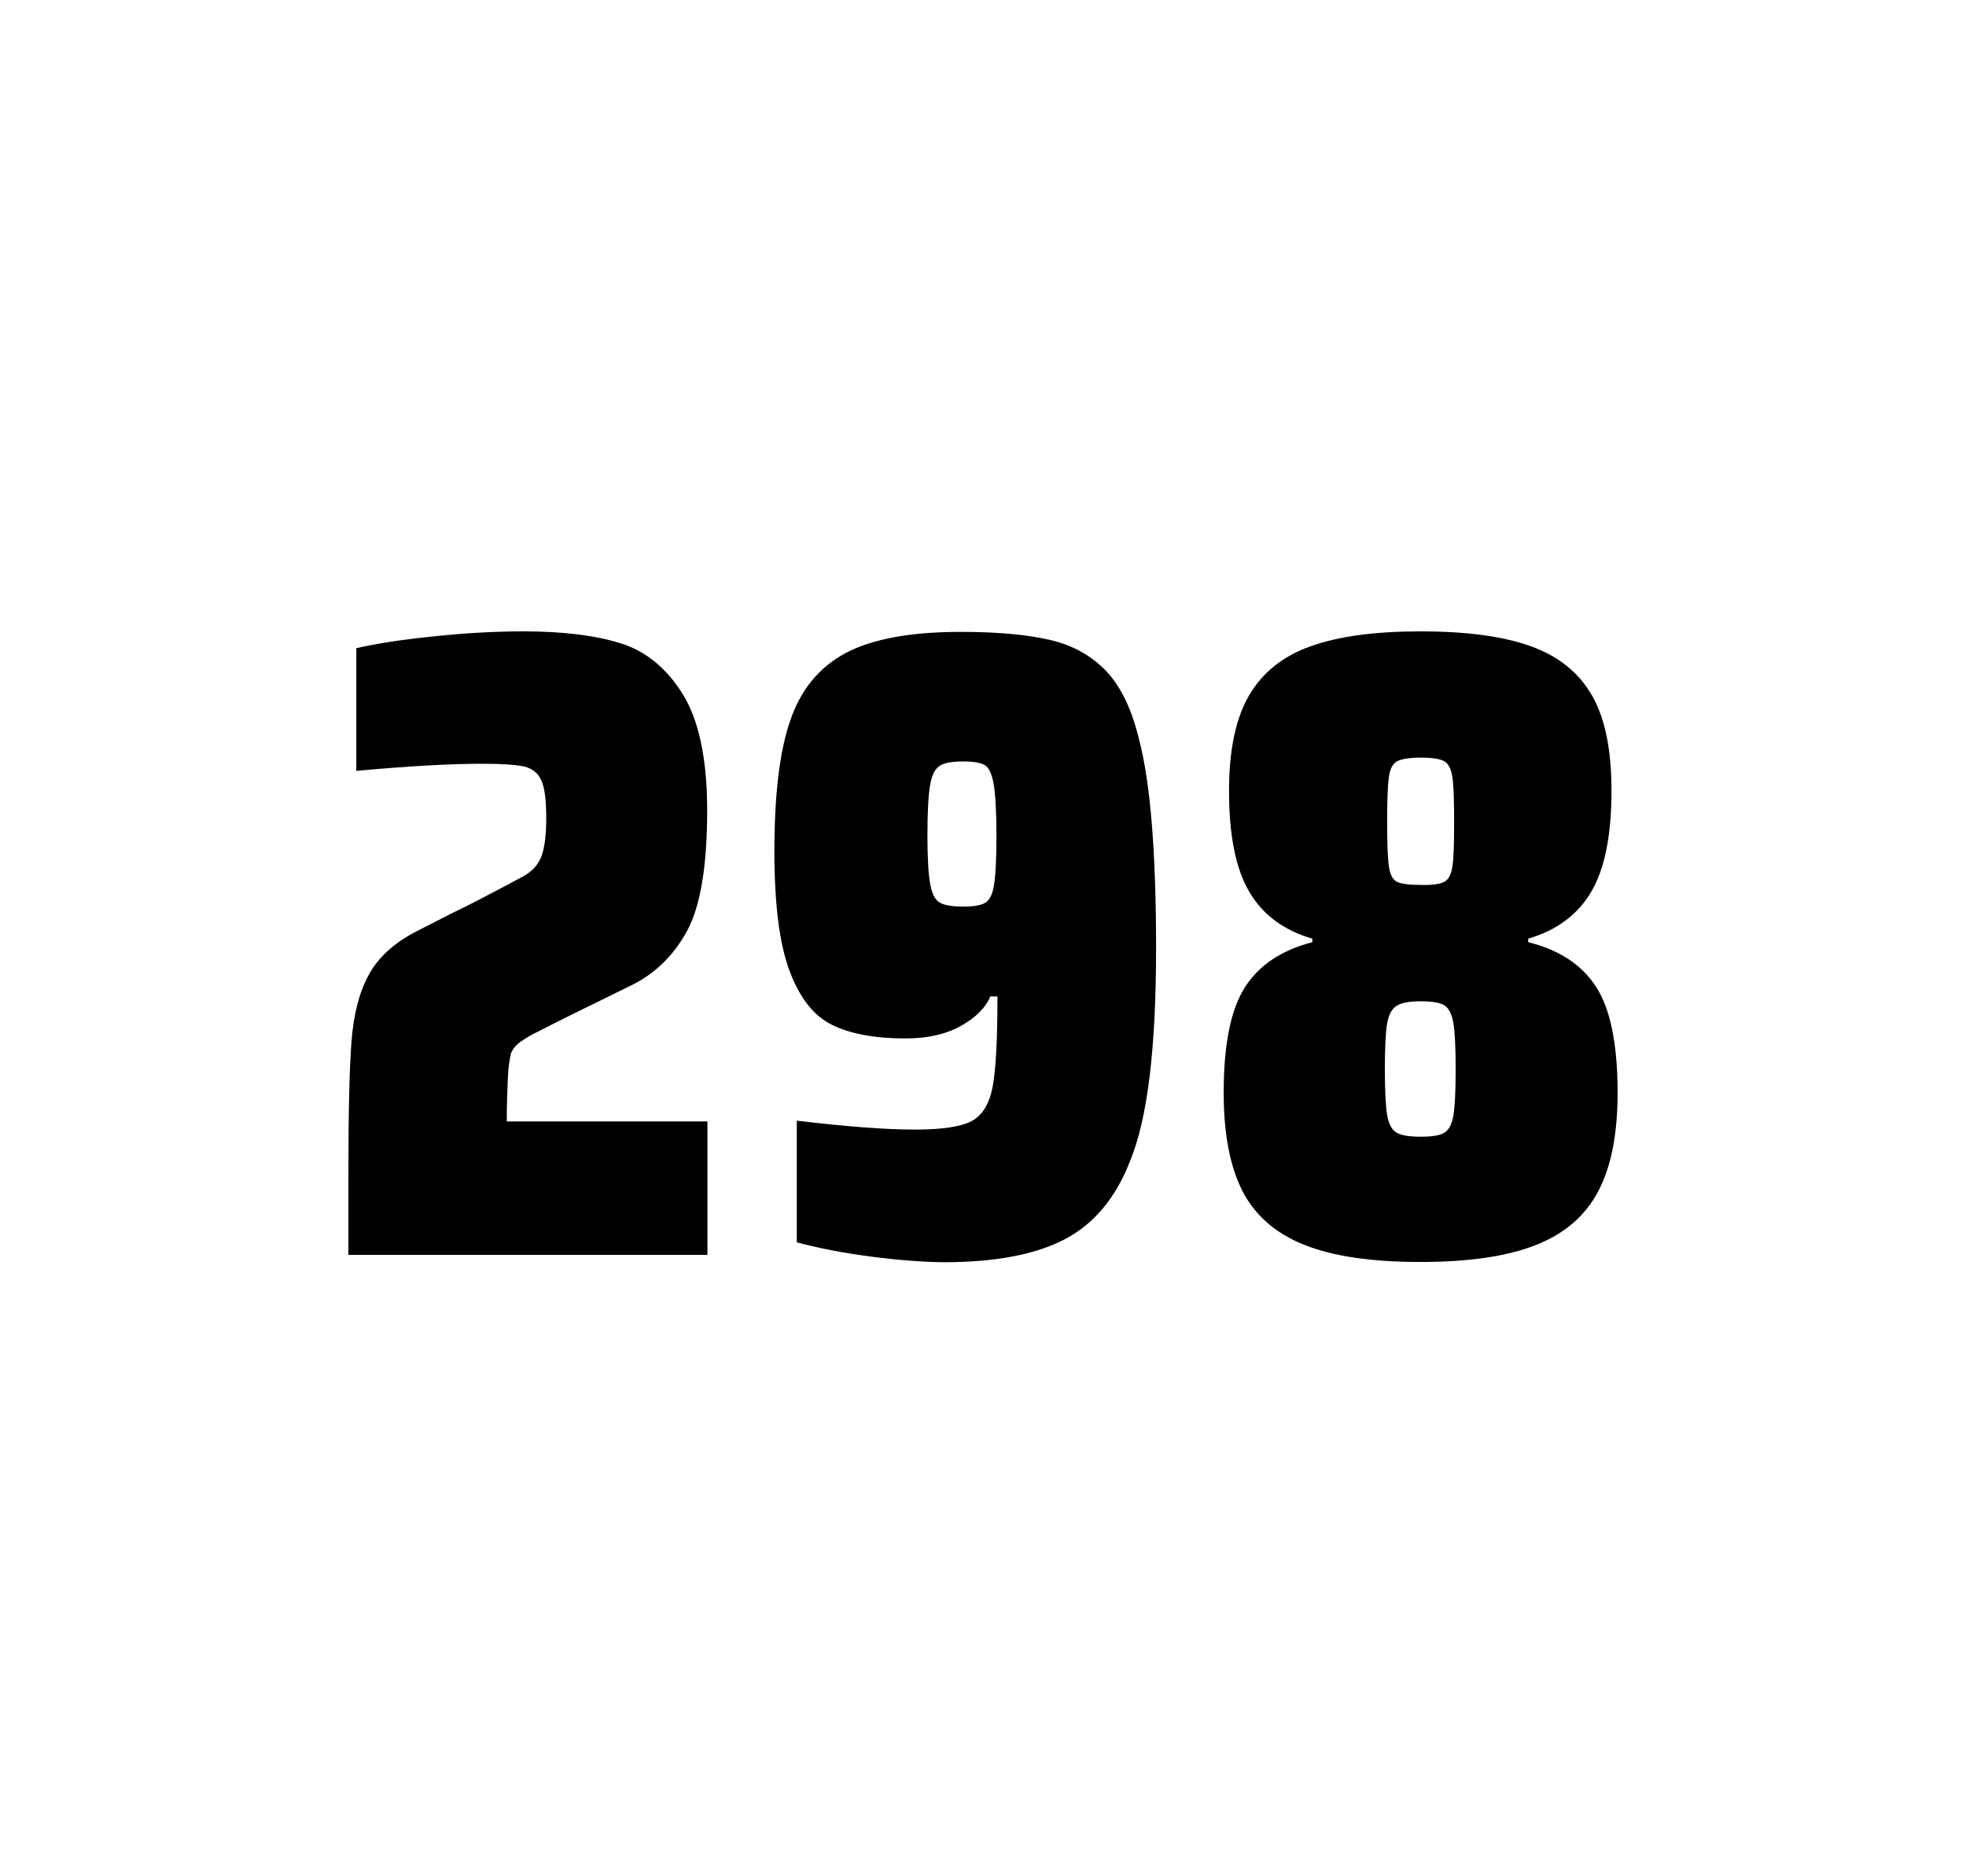 <?xml version="1.0" encoding="utf-8"?>
<svg version="1.1" id="wrapper" x="0px" y="0px" viewBox="0 0 772.1 737" style="enable-background:new 0 0 772.1 737;" xmlns="http://www.w3.org/2000/svg">
  <style type="text/css">
	.st0{fill:none;}
</style>
  <path id="frame" class="st0" d="M 1.5 0 L 770.5 0 C 771.3 0 772 0.7 772 1.5 L 772 735.4 C 772 736.2 771.3 736.9 770.5 736.9 L 1.5 736.9 C 0.7 736.9 0 736.2 0 735.4 L 0 1.5 C 0 0.7 0.7 0 1.5 0 Z"/>
  <g id="numbers"><path id="two" d="M 199.427 423.8 C 199.227 428.4 199.027 433.9 199.027 440.5 L 277.827 440.5 L 277.827 492.9 L 136.827 492.9 L 136.827 460.5 C 136.827 437.1 137.227 420 138.027 409.3 C 138.827 398.6 141.027 389.9 144.727 383.1 C 148.327 376.3 154.427 370.7 162.827 366.2 L 177.927 358.5 C 182.827 356.2 189.727 352.6 198.627 347.9 C 199.527 347.4 201.827 346.2 205.527 344.2 C 209.127 342.2 211.527 339.5 212.727 336.1 C 213.927 332.7 214.527 327.8 214.527 321.5 C 214.527 314.5 213.927 309.5 212.627 306.6 C 211.327 303.7 209.127 301.9 205.927 301.1 C 202.727 300.4 197.327 300 189.527 300 C 177.127 300 160.527 300.9 139.927 302.8 L 139.927 254.6 C 148.327 252.7 158.727 251.1 171.027 249.9 C 183.327 248.6 194.927 248 205.627 248 C 220.827 248 233.427 249.5 243.427 252.6 C 253.427 255.6 261.627 262.3 268.027 272.5 C 274.427 282.7 277.727 298 277.727 318.4 C 277.727 340 275.127 355.6 270.027 365.3 C 264.827 375 257.627 382.2 248.227 386.9 C 231.827 394.9 219.027 401.2 209.927 405.9 C 208.027 406.8 206.227 408 204.427 409.2 C 202.627 410.5 201.427 412 200.727 413.6 C 200.127 415.9 199.627 419.2 199.427 423.8 Z"/><path id="nine" d="M 342.125 493.6 C 331.325 492.2 321.625 490.3 312.925 488 L 312.925 440.2 C 332.125 442.5 347.625 443.7 359.325 443.7 C 369.925 443.7 377.225 442.6 381.525 440.4 C 385.725 438.2 388.525 433.7 389.825 426.9 C 391.125 420.1 391.725 408.3 391.725 391.4 L 388.925 391.4 C 387.025 395.9 383.225 399.7 377.325 403 C 371.425 406.3 364.225 407.9 355.525 407.9 C 343.525 407.9 334.025 406.1 326.825 402.6 C 319.625 399.1 314.125 392.1 310.125 381.5 C 306.125 370.9 304.125 355.2 304.125 334.4 C 304.125 312.4 306.125 295.2 310.325 283.1 C 314.425 270.9 321.725 262.1 332.125 256.5 C 342.525 251 357.625 248.2 377.325 248.2 C 391.825 248.2 403.625 249.3 412.525 251.4 C 421.425 253.5 428.725 257.6 434.525 263.7 C 440.225 269.8 444.525 278.7 447.325 290.4 C 451.825 307.5 454.025 334.9 454.025 372.7 C 454.025 411.9 450.625 439.6 443.825 456 C 438.225 470.5 429.625 480.8 418.125 486.8 C 406.625 492.8 390.825 495.8 370.625 495.8 C 362.325 495.7 352.825 495 342.125 493.6 Z M 387.125 354.5 C 388.725 353.4 389.925 351 390.425 347.3 C 391.025 343.6 391.325 337.2 391.325 328.3 C 391.325 318.7 390.925 311.9 390.225 307.9 C 389.525 303.9 388.325 301.5 386.725 300.5 C 385.125 299.6 382.225 299.1 378.325 299.1 C 374.125 299.1 371.025 299.6 369.225 300.7 C 367.325 301.8 366.025 304.2 365.325 308.1 C 364.625 312 364.225 318.6 364.225 328 C 364.225 337.1 364.625 343.6 365.325 347.3 C 366.025 351.1 367.225 353.5 369.025 354.5 C 370.825 355.6 373.925 356.1 378.325 356.1 C 382.525 356.1 385.425 355.6 387.125 354.5 Z"/><path id="eight" d="M 512.273 489 C 500.973 484.5 492.973 477.5 487.973 467.9 C 483.073 458.3 480.573 445.4 480.573 429.2 C 480.573 410.2 483.373 396.4 488.973 387.7 C 494.573 379 503.373 373.2 515.373 370.1 L 515.373 368.7 C 504.073 365.4 495.873 359.3 490.573 350.2 C 485.273 341.2 482.673 328 482.673 310.6 C 482.673 294.7 485.273 282.2 490.573 273.1 C 495.873 264.1 503.973 257.6 514.873 253.8 C 525.773 249.9 540.173 248 557.973 248 C 575.773 248 590.173 249.9 601.073 253.8 C 611.973 257.7 619.973 264.1 625.173 273.1 C 630.373 282.1 632.873 294.6 632.873 310.6 C 632.873 328 630.273 341.1 624.973 350.2 C 619.673 359.2 611.473 365.4 600.173 368.7 L 600.173 370.1 C 612.373 373.1 621.273 379 626.873 387.7 C 632.473 396.4 635.273 410.2 635.273 429.2 C 635.273 445.4 632.773 458.3 627.673 467.9 C 622.673 477.5 614.473 484.6 603.273 489 C 591.973 493.5 576.873 495.7 557.873 495.7 C 538.773 495.7 523.573 493.5 512.273 489 Z M 567.273 444.9 C 569.073 443.8 570.173 441.6 570.773 438.2 C 571.373 434.8 571.673 428.8 571.673 420.1 C 571.673 411.4 571.373 405.3 570.773 401.8 C 570.173 398.3 568.973 396 567.273 394.9 C 565.473 393.8 562.373 393.3 557.973 393.3 C 553.473 393.3 550.373 393.9 548.473 395.1 C 546.573 396.3 545.373 398.6 544.773 402 C 544.173 405.4 543.873 411.4 543.873 420.1 C 543.873 428.5 544.173 434.5 544.773 438 C 545.373 441.5 546.573 443.8 548.473 444.9 C 550.373 446 553.473 446.5 557.973 446.5 C 562.473 446.5 565.573 446 567.273 444.9 Z M 567.173 346.4 C 568.773 345.6 569.873 343.6 570.373 340.6 C 570.873 337.6 571.073 331.7 571.073 323 C 571.073 314.3 570.873 308.4 570.373 305.2 C 569.873 302 568.873 300 567.173 299 C 565.573 298.1 562.473 297.6 558.073 297.6 C 553.573 297.6 550.473 298.1 548.773 299 C 546.973 299.9 545.873 302 545.473 305.2 C 544.973 308.4 544.773 314.3 544.773 323 C 544.773 331.4 544.973 337.2 545.473 340.4 C 545.973 343.6 546.973 345.6 548.673 346.4 C 550.273 347.2 553.473 347.6 558.173 347.6 C 562.473 347.7 565.473 347.3 567.173 346.4 Z"/></g>
</svg>